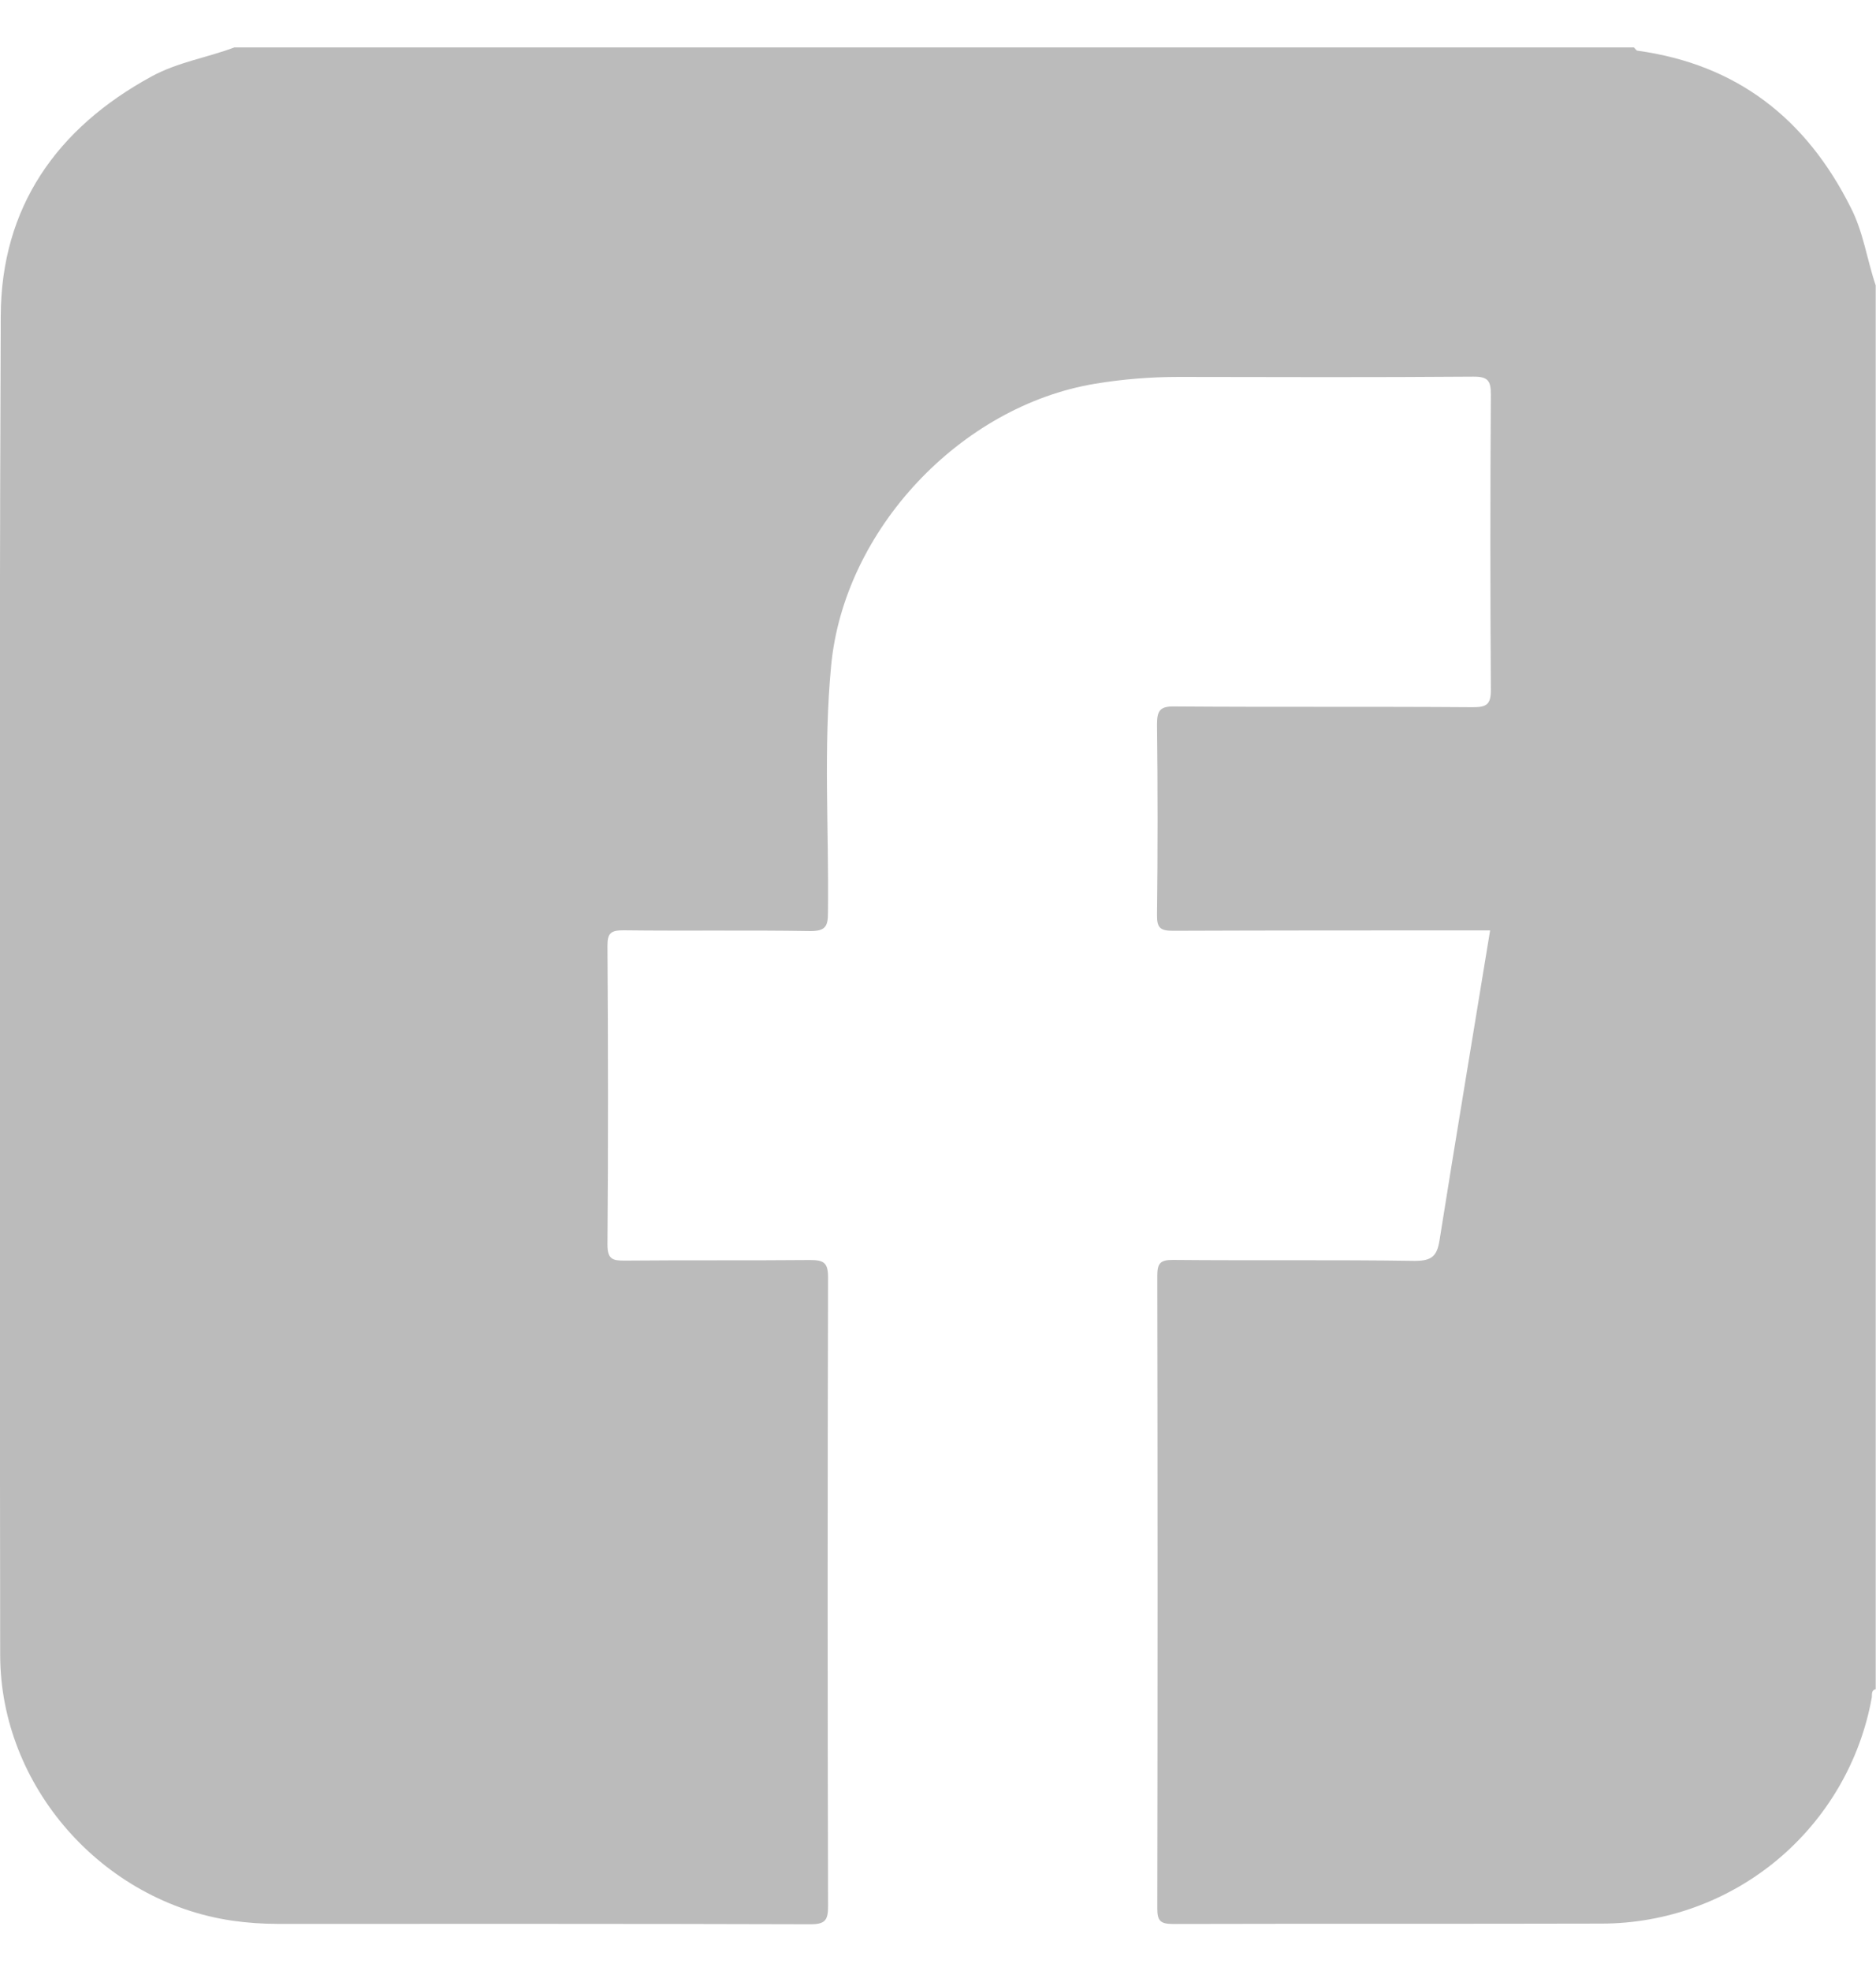 <svg width="20" height="21" viewBox="0 0 20 21" fill="none" xmlns="http://www.w3.org/2000/svg">
<path d="M19.997 3.041V17.997C19.944 18.011 19.961 18.057 19.954 18.092C19.831 18.766 19.475 19.375 18.95 19.814C18.424 20.253 17.761 20.494 17.077 20.495C15.554 20.499 14.032 20.495 12.509 20.499C12.374 20.499 12.337 20.47 12.338 20.331C12.342 18.086 12.342 15.841 12.338 13.596C12.338 13.463 12.365 13.423 12.505 13.424C13.364 13.432 14.223 13.421 15.082 13.434C15.263 13.434 15.32 13.385 15.347 13.213C15.521 12.117 15.705 11.024 15.886 9.913H15.67C14.616 9.913 13.562 9.913 12.508 9.917C12.375 9.917 12.333 9.891 12.335 9.75C12.343 9.073 12.343 8.396 12.335 7.72C12.335 7.573 12.364 7.524 12.522 7.527C13.582 7.535 14.643 7.527 15.702 7.535C15.849 7.535 15.895 7.506 15.894 7.348C15.887 6.301 15.887 5.253 15.894 4.205C15.894 4.058 15.865 4.012 15.707 4.013C14.66 4.021 13.612 4.018 12.565 4.016C12.265 4.016 11.967 4.04 11.672 4.089C10.239 4.328 8.999 5.645 8.861 7.09C8.777 7.967 8.838 8.846 8.827 9.724C8.827 9.868 8.801 9.92 8.641 9.92C7.977 9.909 7.313 9.92 6.649 9.912C6.518 9.912 6.475 9.936 6.476 10.078C6.483 11.139 6.485 12.2 6.476 13.258C6.476 13.419 6.531 13.432 6.664 13.431C7.321 13.425 7.978 13.431 8.635 13.425C8.782 13.425 8.828 13.452 8.828 13.611C8.822 15.843 8.822 18.075 8.828 20.307C8.828 20.453 8.802 20.502 8.643 20.502C6.749 20.496 4.856 20.498 2.962 20.498C2.8 20.498 2.638 20.487 2.477 20.464C1.094 20.263 0.004 19.036 0.002 17.635C-0.003 12.878 -0.011 8.121 0.008 3.365C0.012 2.21 0.603 1.366 1.615 0.815C1.894 0.662 2.207 0.615 2.499 0.505H17.419C17.432 0.517 17.443 0.538 17.457 0.54C18.518 0.686 19.256 1.265 19.73 2.21C19.866 2.473 19.903 2.765 19.997 3.041Z" fill="#BBBBBB"/>
</svg>

